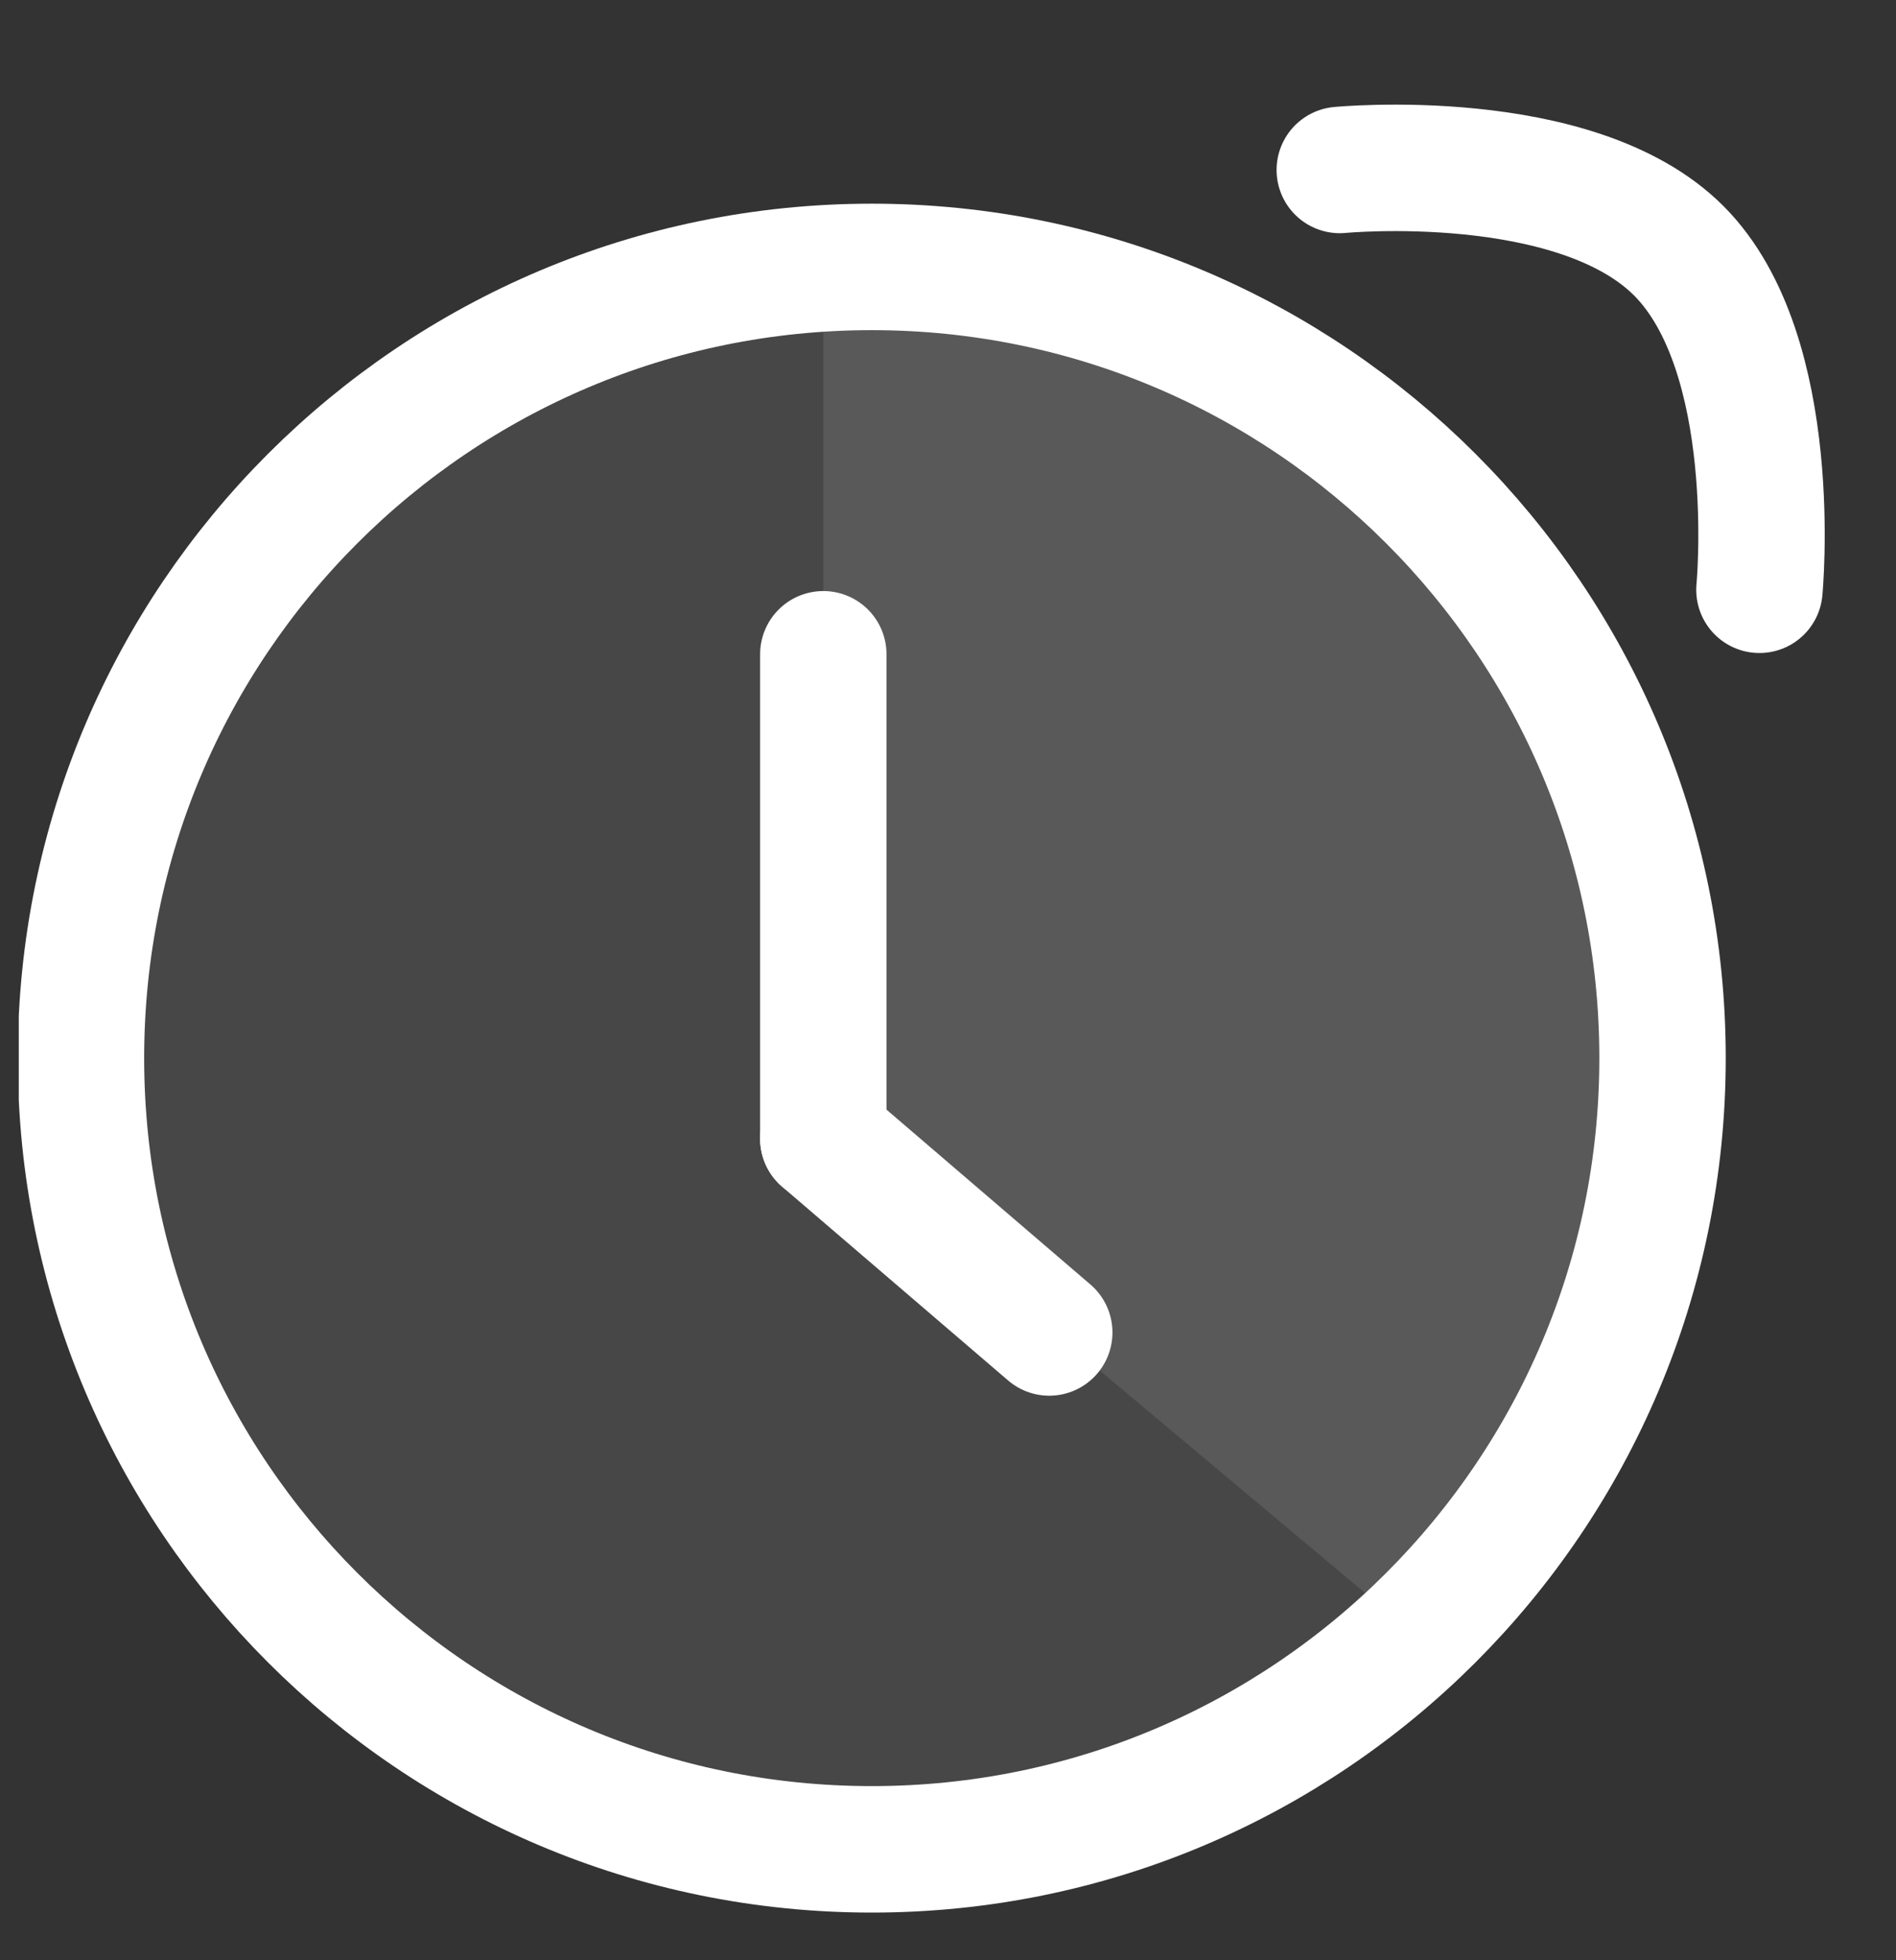 <svg width="30" height="31" viewBox="0 0 30 31" fill="none" xmlns="http://www.w3.org/2000/svg">
<rect x="0" y="0" width="30" height="31" fill="#333333" stroke="none"/>
<g id="SVG" clip-path="url(#clip0_6073_12)">
<path id="Vector" d="M13.027 4.221V18.01L22.476 25.926C22.476 25.926 29.37 19.062 25.284 11.371C20.943 3.199 13.027 4.221 13.027 4.221Z" fill="white" fill-opacity="0.1"/>
<path id="Vector_2" d="M1.281 16.733C1.281 9.823 6.883 4.221 13.794 4.221C20.704 4.221 26.306 9.823 26.306 16.733C26.306 23.644 20.704 29.246 13.794 29.246C6.883 29.246 1.281 23.644 1.281 16.733Z" fill="white" fill-opacity="0.1" stroke="white" stroke-width="2" stroke-linecap="round" stroke-linejoin="round"/>
<path id="Vector_3" d="M13.027 18.008L16.602 21.072" stroke="white" stroke-width="2" stroke-linecap="round" stroke-linejoin="round"/>
<path id="Vector_4" d="M13.027 18.008V10.347" stroke="white" stroke-width="2" stroke-linecap="round" stroke-linejoin="round"/>
<path id="Vector_5" d="M21.199 2.688C21.199 2.688 24.926 2.329 26.562 3.965C28.197 5.601 27.839 9.327 27.839 9.327" stroke="white" stroke-width="2" stroke-linecap="round" stroke-linejoin="round"/>
</g>
<defs>
<clipPath id="clip0_6073_12">
<rect width="29.7" height="30.6" fill="white" transform="translate(0.297 0.1)"/>
</clipPath>
</defs>
</svg>
